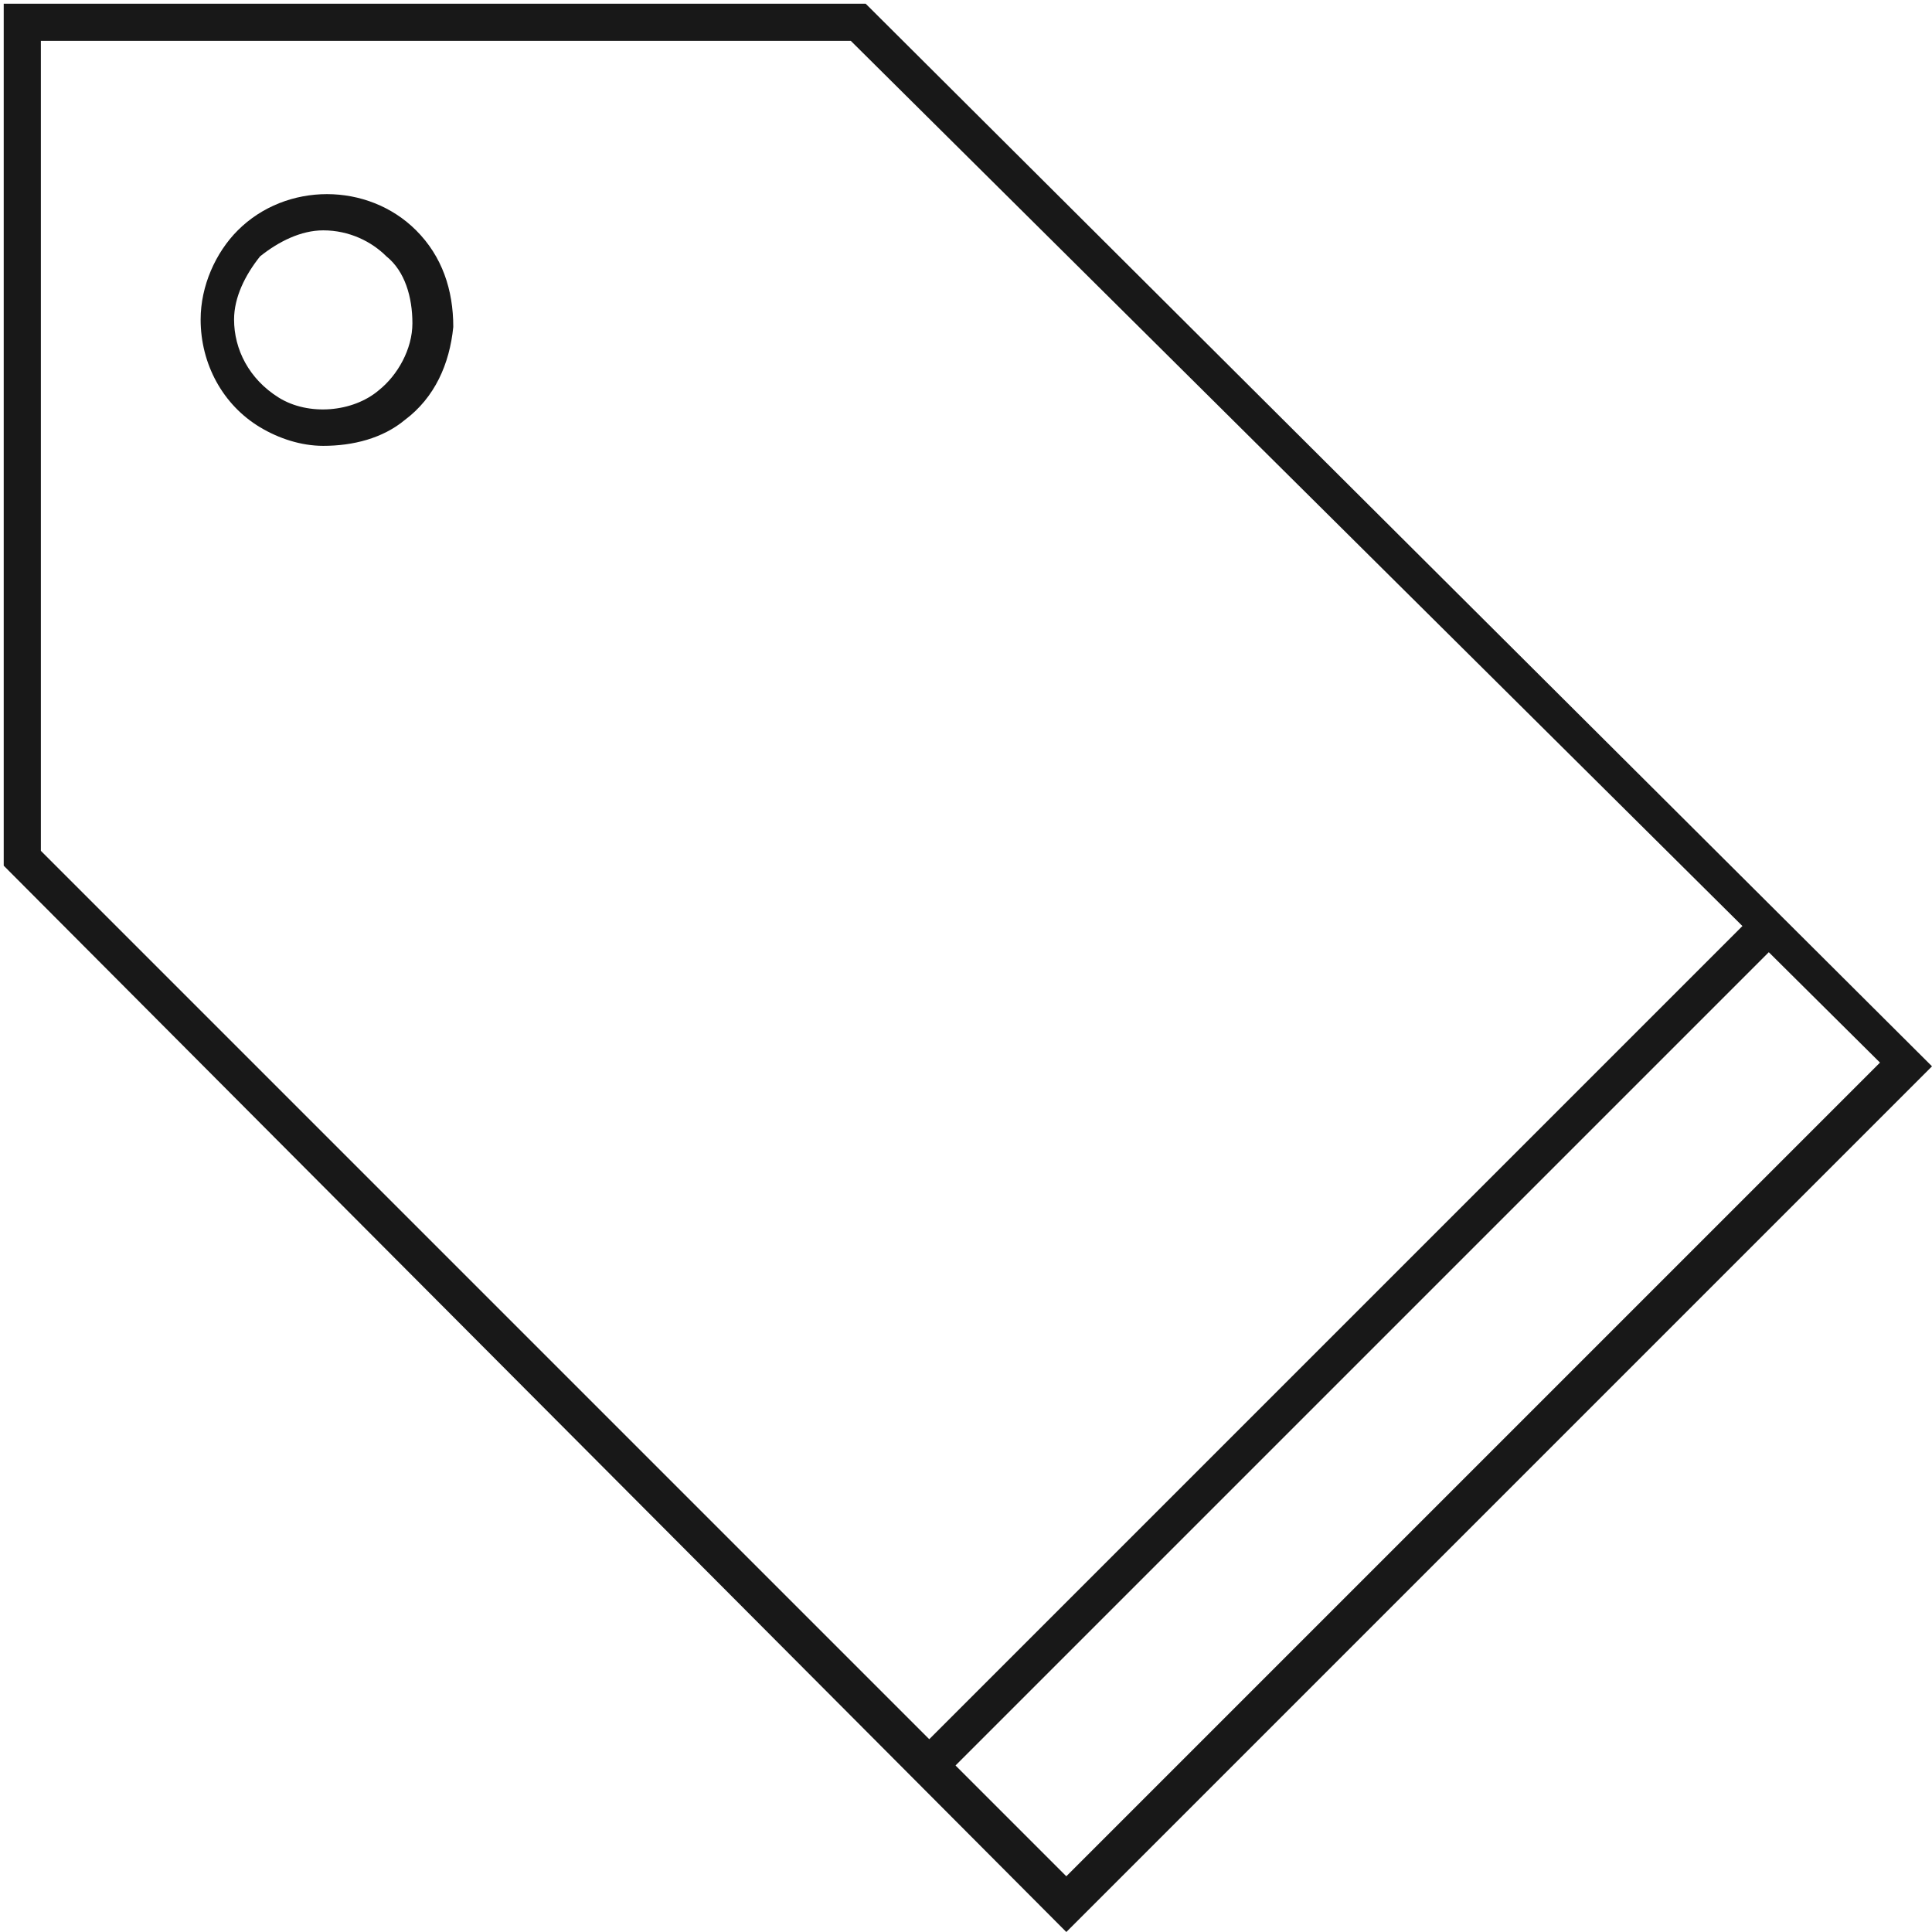<?xml version="1.0" encoding="utf-8"?>
<!-- Generator: Adobe Illustrator 21.0.2, SVG Export Plug-In . SVG Version: 6.00 Build 0)  -->
<svg version="1.1" id="Layer_1" xmlns="http://www.w3.org/2000/svg" xmlns:xlink="http://www.w3.org/1999/xlink" x="0px" y="0px"
	 viewBox="0 0 52 52" style="enable-background:new 0 0 52 52;" xml:space="preserve">
<style type="text/css">
	.st0{fill:#181818;}
</style>
<title>Page 1</title>
<desc>Created with Sketch.</desc>
<g id="Dropdown-Menus">
	<g id="Matresses_Dropdown" transform="translate(-465, -183)">
		<g transform="translate(465, 183)">
			<path class="st0" d="M28.7,52L0.1,23.3L0.1,0.1l23.2,0L52,28.7L28.7,52z M1.1,22.9l27.6,27.6l21.9-21.9L22.9,1.1l-21.8,0
				L1.1,22.9z"/>
			<path class="st0" d="M8.7,12c-0.6,0-1.2-0.2-1.7-0.5c-1-0.6-1.6-1.7-1.6-2.9c0-0.9,0.4-1.8,1-2.4c1.3-1.3,3.5-1.3,4.8,0
				c0.7,0.7,1,1.6,1,2.6c-0.1,1-0.5,1.9-1.3,2.5l0,0C10.3,11.8,9.5,12,8.7,12z M8.7,6.2C8.1,6.2,7.5,6.5,7,6.9
				C6.6,7.4,6.3,8,6.3,8.6c0,0.8,0.4,1.6,1.2,2.1c0.8,0.5,2,0.4,2.7-0.2l0,0c0.5-0.4,0.9-1.1,0.9-1.8c0-0.7-0.2-1.4-0.7-1.8
				C10,6.5,9.4,6.2,8.7,6.2z"/>
			
				<rect x="20.2" y="35.9" transform="matrix(0.707 -0.707 0.707 0.707 -15.175 36.234)" class="st0" width="31.9" height="1"/>
		</g>
	</g>
</g>
</svg>
